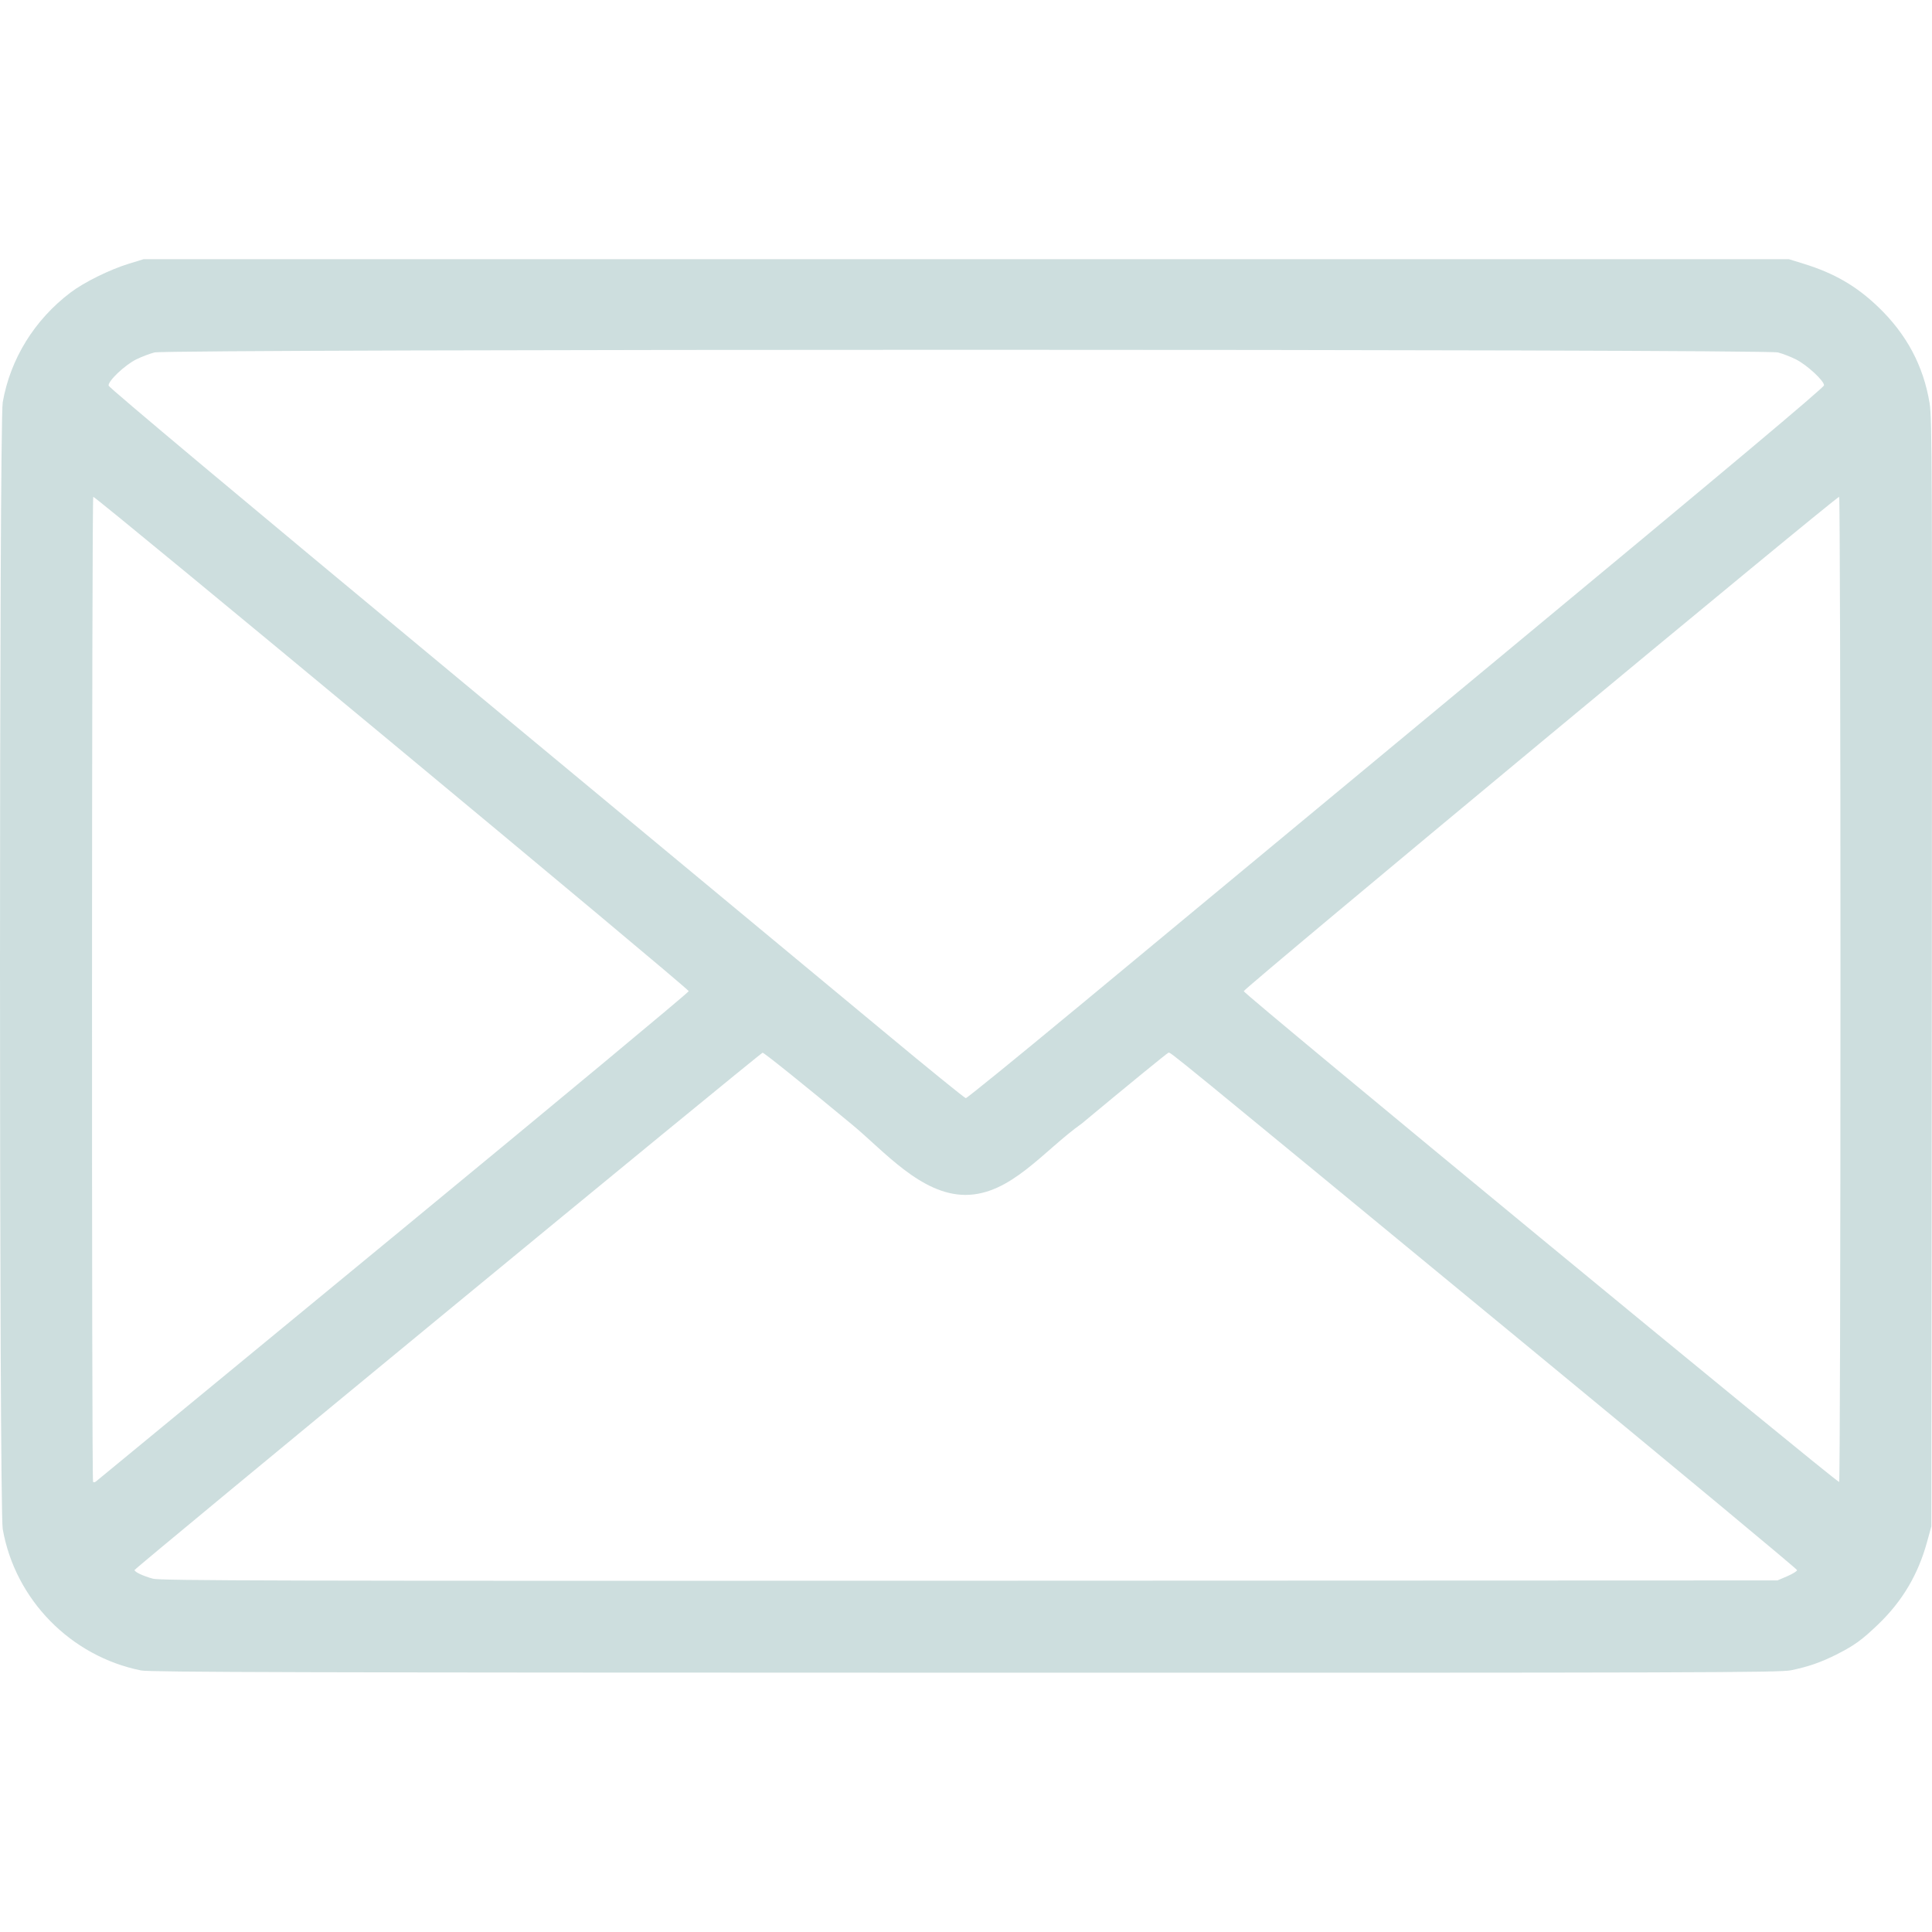 <?xml version="1.0" encoding="UTF-8" standalone="no"?>
<svg
   width="100"
   height="100"
   viewBox="0 0 100 100"
   fill="none"
   version="1.1"
   id="svg1396"
   sodipodi:docname="mail.svg"
   inkscape:version="1.2.1 (9c6d41e, 2022-07-14)"
   xmlns:inkscape="http://www.inkscape.org/namespaces/inkscape"
   xmlns:sodipodi="http://sodipodi.sourceforge.net/DTD/sodipodi-0.dtd"
   xmlns="http://www.w3.org/2000/svg"
   xmlns:svg="http://www.w3.org/2000/svg">
  <defs
     id="defs1400" />
  <sodipodi:namedview
     id="namedview1398"
     pagecolor="#ffffff"
     bordercolor="#666666"
     borderopacity="1.0"
     inkscape:showpageshadow="2"
     inkscape:pageopacity="0.0"
     inkscape:pagecheckerboard="0"
     inkscape:deskcolor="#d1d1d1"
     showgrid="false"
     inkscape:zoom="2.0555087"
     inkscape:cx="79.055858"
     inkscape:cy="33.081836"
     inkscape:window-width="1440"
     inkscape:window-height="802"
     inkscape:window-x="0"
     inkscape:window-y="25"
     inkscape:window-maximized="1"
     inkscape:current-layer="svg1396" />
  <rect
     style="fill:#ebffff;fill-opacity:0;stroke:none;stroke-width:54.568;stroke-linecap:square;paint-order:stroke markers fill"
     id="rect9751"
     width="100"
     height="100"
     x="0"
     y="0" />
  <path
     style="fill:#cddede;fill-opacity:1;stroke-width:0.085"
     d="m 7.304,86.463 c -3.648,-0.732 -6.524,-3.671 -7.163,-7.321 -0.188,-1.072 -0.188,-57.249 0,-58.321 0.393,-2.243 1.641,-4.264 3.506,-5.677 0.708,-0.537 2.027,-1.188 3.022,-1.494 l 0.763,-0.234 H 50.012 92.594 l 0.763,0.236 c 1.595,0.493 2.73,1.152 3.87,2.247 1.459,1.401 2.332,3.04 2.65,4.977 0.127,0.771 0.137,3.3 0.114,29.486 l -0.024,28.642 -0.227,0.822 c -0.463,1.677 -1.275,3.047 -2.512,4.238 -0.852,0.82 -1.252,1.11 -2.18,1.577 -0.801,0.403 -1.457,0.63 -2.343,0.812 -0.591,0.121 -4.66,0.133 -42.751,0.126 C 15.712,86.575 7.752,86.553 7.304,86.463 Z M 92.509,81.584 c 0.28,-0.12 0.508,-0.261 0.508,-0.315 0,-0.054 -6.235,-5.234 -13.855,-11.511 C 59.972,53.951 60.597,54.462 60.476,54.49 c -0.06,0.014 -2.08,1.665 -4.489,3.669 -1.954,1.381 -3.669,3.695 -6.024,3.689 -2.286,-0.006 -4.209,-2.271 -5.828,-3.613 -2.502,-2.075 -4.6,-3.761 -4.663,-3.746 -0.15,0.036 -32.507,26.687 -32.507,26.775 0,0.102 0.449,0.314 0.952,0.449 0.384,0.103 6.352,0.118 42.265,0.105 l 41.819,-0.016 z M 20.354,64.012 c 8.412,-6.927 15.295,-12.647 15.295,-12.71 0,-0.137 -30.727,-25.645 -30.822,-25.586 -0.079,0.049 -0.089,50.907 -0.01,50.986 0.031,0.031 0.097,0.022 0.148,-0.02 0.051,-0.041 6.975,-5.743 15.388,-12.67 z M 95.263,51.211 c 0,-14 -0.031,-25.473 -0.068,-25.496 -0.098,-0.061 -30.82,25.446 -30.82,25.589 0,0.142 30.722,25.464 30.82,25.403 0.037,-0.023 0.067,-11.496 0.067,-25.496 z M 55.627,52.261 C 58.668,49.739 68.637,41.474 77.781,33.894 89.392,24.269 94.408,20.061 94.411,19.944 c 0.006,-0.234 -0.881,-1.053 -1.453,-1.342 -0.259,-0.131 -0.676,-0.293 -0.927,-0.359 -0.686,-0.183 -83.353,-0.183 -84.039,1.2e-5 -0.25,0.067 -0.669,0.226 -0.93,0.354 -0.596,0.292 -1.48,1.13 -1.44,1.365 0.018,0.102 7.031,5.975 17.993,15.067 9.881,8.195 19.833,16.454 22.117,18.353 2.284,1.899 4.2,3.456 4.258,3.458 0.058,0.003 2.594,-2.058 5.635,-4.58 z"
     id="path1237"
     sodipodi:nodetypes="cscsscccsssccssssccccssscaccssccccssscccscscssssssssscsscs" />
</svg>
